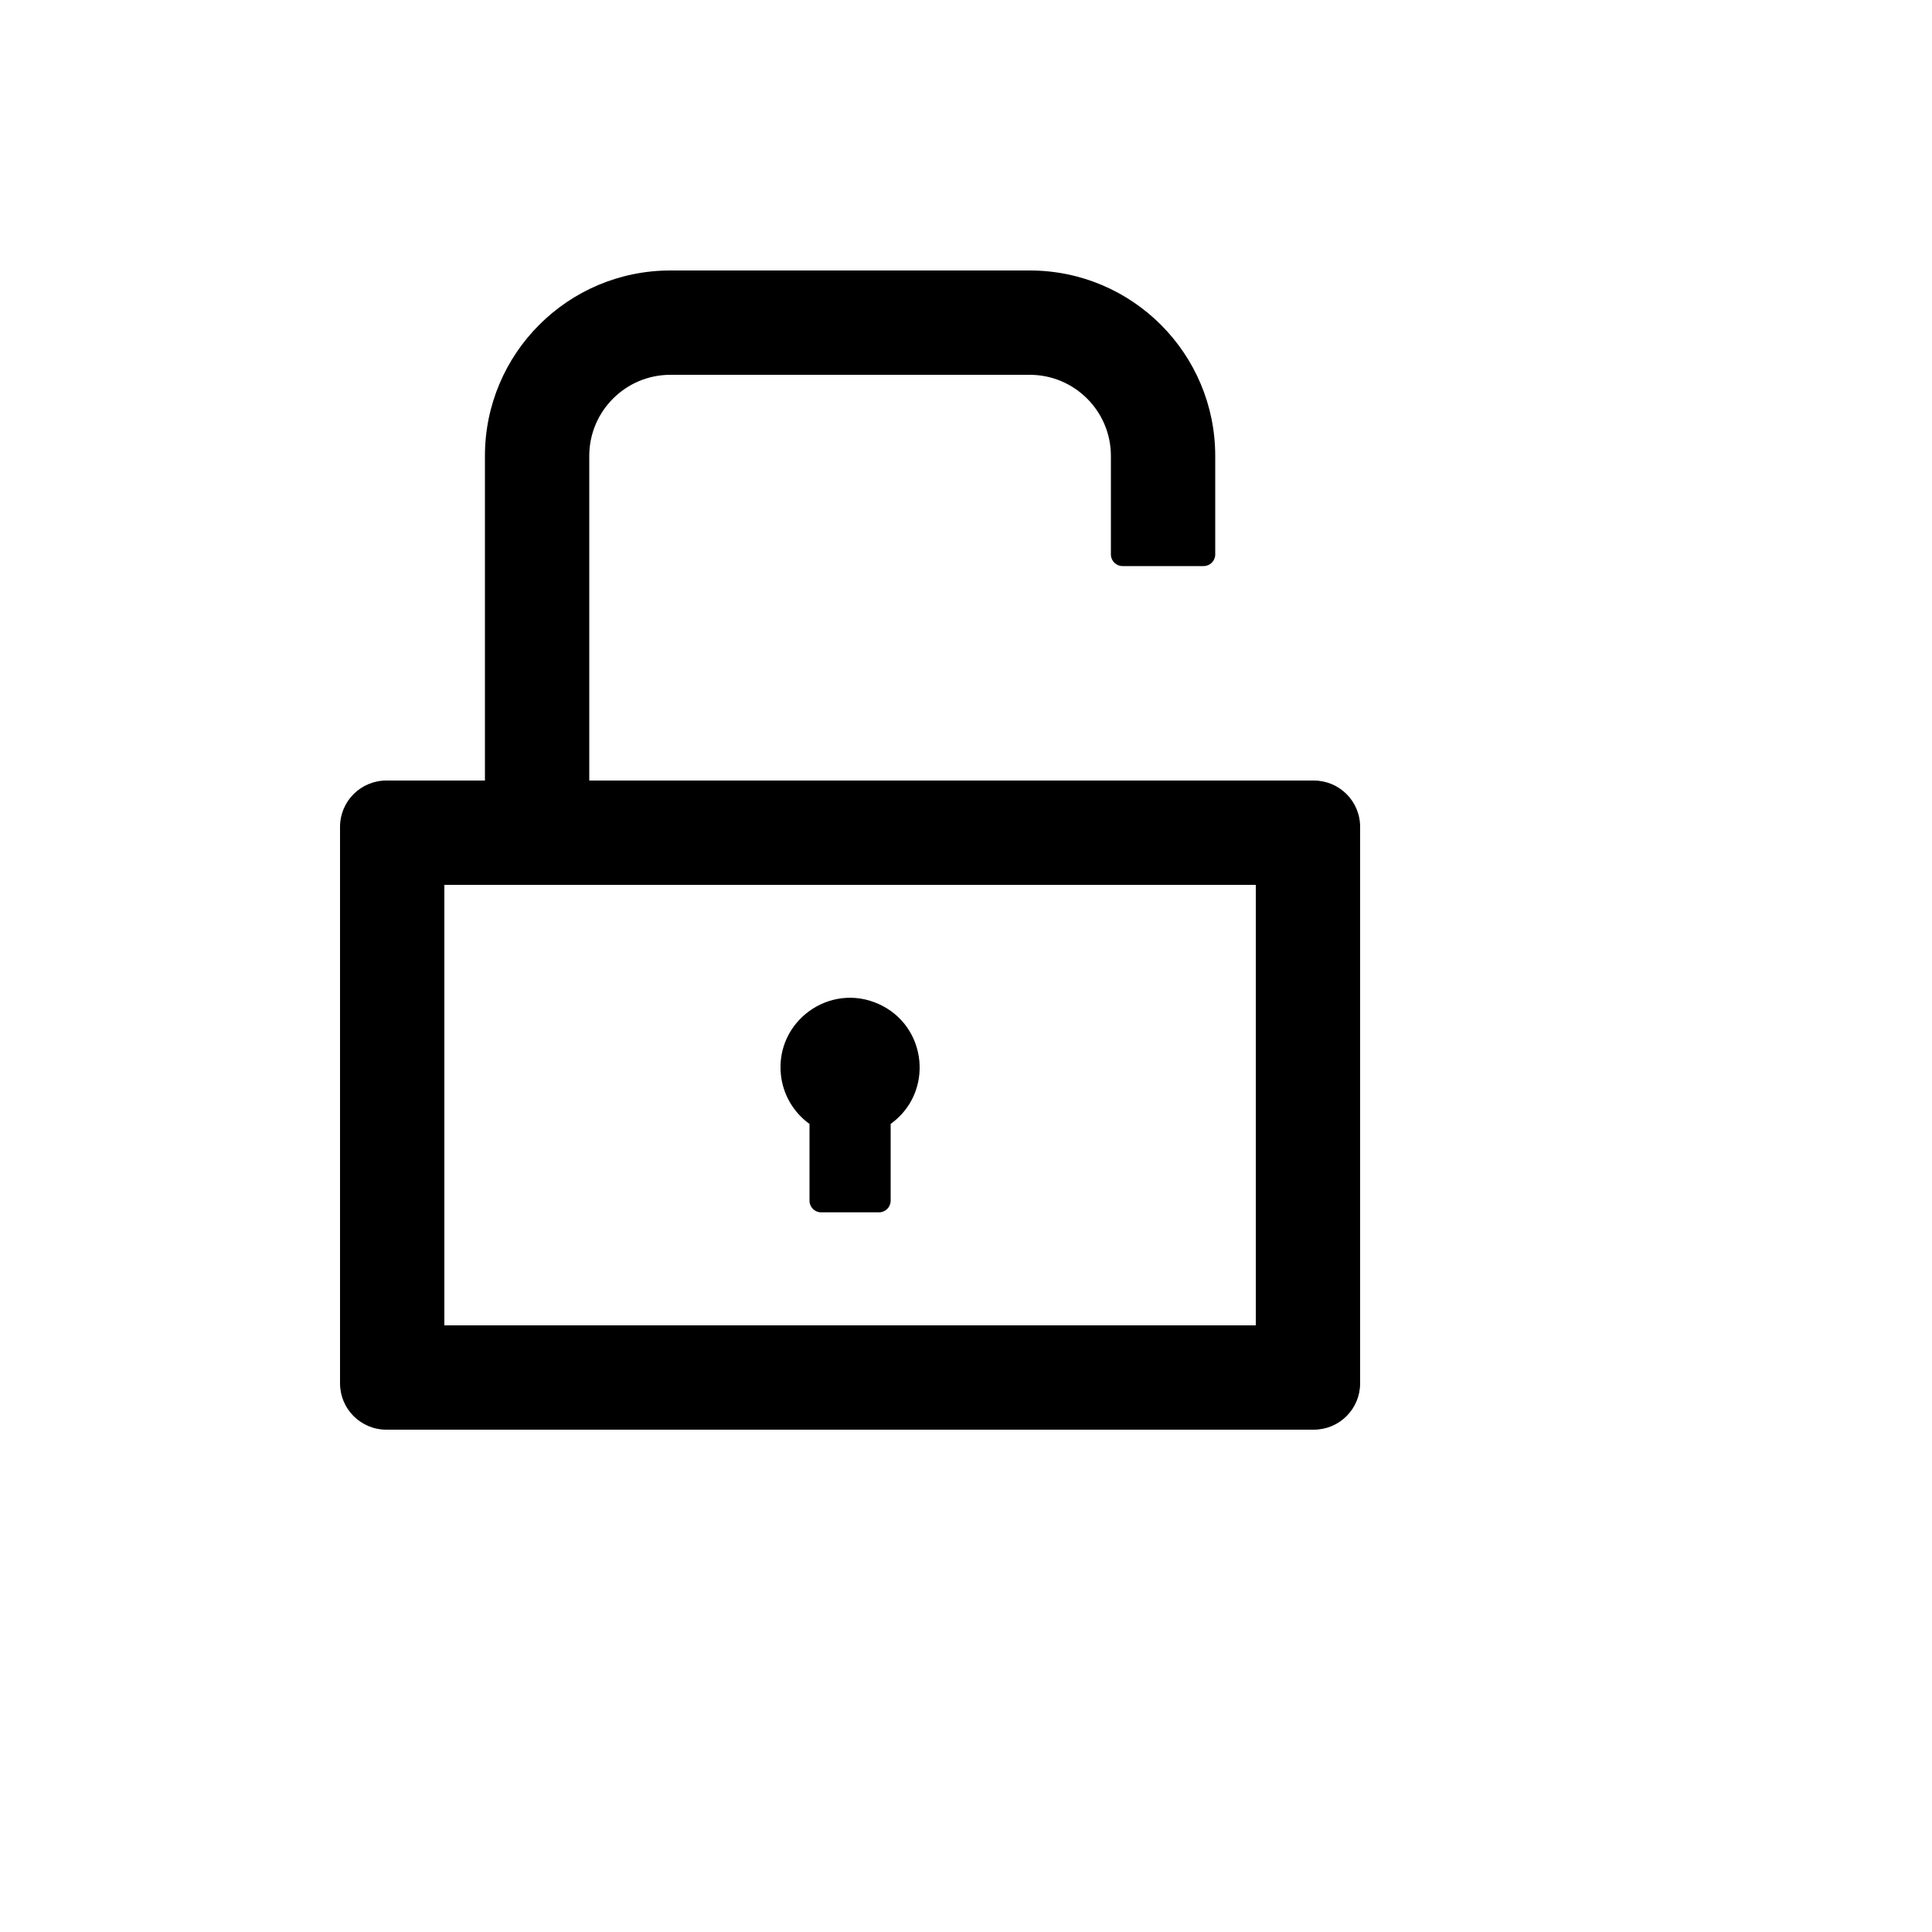 <svg xmlns="http://www.w3.org/2000/svg" version="1.1" xmlns:xlink="http://www.w3.org/1999/xlink" width="100%" height="100%" id="svgWorkerArea" viewBox="-25 -25 625 625" xmlns:idraw="https://idraw.muisca.co" style="background: white;"><defs id="defsdoc"><pattern id="patternBool" x="0" y="0" width="10" height="10" patternUnits="userSpaceOnUse" patternTransform="rotate(35)"><circle cx="5" cy="5" r="4" style="stroke: none;fill: #ff000070;"></circle></pattern></defs><g id="fileImp-275551725" class="cosito"><path id="pathImp-799168040" class="grouped" d="M400 227.5C400 227.5 165.625 227.5 165.625 227.5 165.625 227.5 165.625 122.5 165.625 122.5 165.625 108.016 177.391 96.25 191.875 96.25 191.875 96.25 308.125 96.25 308.125 96.25 322.609 96.25 334.375 108.016 334.375 122.5 334.375 122.5 334.375 154.375 334.375 154.375 334.375 156.438 336.062 158.125 338.125 158.125 338.125 158.125 364.375 158.125 364.375 158.125 366.438 158.125 368.125 156.438 368.125 154.375 368.125 154.375 368.125 122.5 368.125 122.5 368.125 89.359 341.266 62.5 308.125 62.5 308.125 62.5 191.875 62.5 191.875 62.5 158.734 62.5 131.875 89.359 131.875 122.5 131.875 122.5 131.875 227.5 131.875 227.5 131.875 227.5 100 227.5 100 227.5 91.703 227.5 85 234.203 85 242.5 85 242.5 85 422.5 85 422.5 85 430.797 91.703 437.5 100 437.5 100 437.5 400 437.5 400 437.5 408.297 437.5 415 430.797 415 422.5 415 422.5 415 242.5 415 242.5 415 234.203 408.297 227.5 400 227.5 400 227.5 400 227.5 400 227.5M381.25 403.75C381.25 403.75 118.75 403.75 118.75 403.75 118.75 403.75 118.75 261.25 118.75 261.25 118.75 261.25 381.25 261.25 381.25 261.25 381.25 261.25 381.25 403.75 381.25 403.75 381.25 403.75 381.25 403.75 381.25 403.75M236.875 338.594C236.875 338.594 236.875 363.438 236.875 363.438 236.875 365.5 238.562 367.188 240.625 367.188 240.625 367.188 259.375 367.188 259.375 367.188 261.438 367.188 263.125 365.5 263.125 363.438 263.125 363.438 263.125 338.594 263.125 338.594 277.198 328.49 275.056 306.941 259.269 299.806 243.483 292.67 225.892 305.3 227.606 322.539 228.245 328.974 231.622 334.822 236.875 338.594 236.875 338.594 236.875 338.594 236.875 338.594"></path></g></svg>